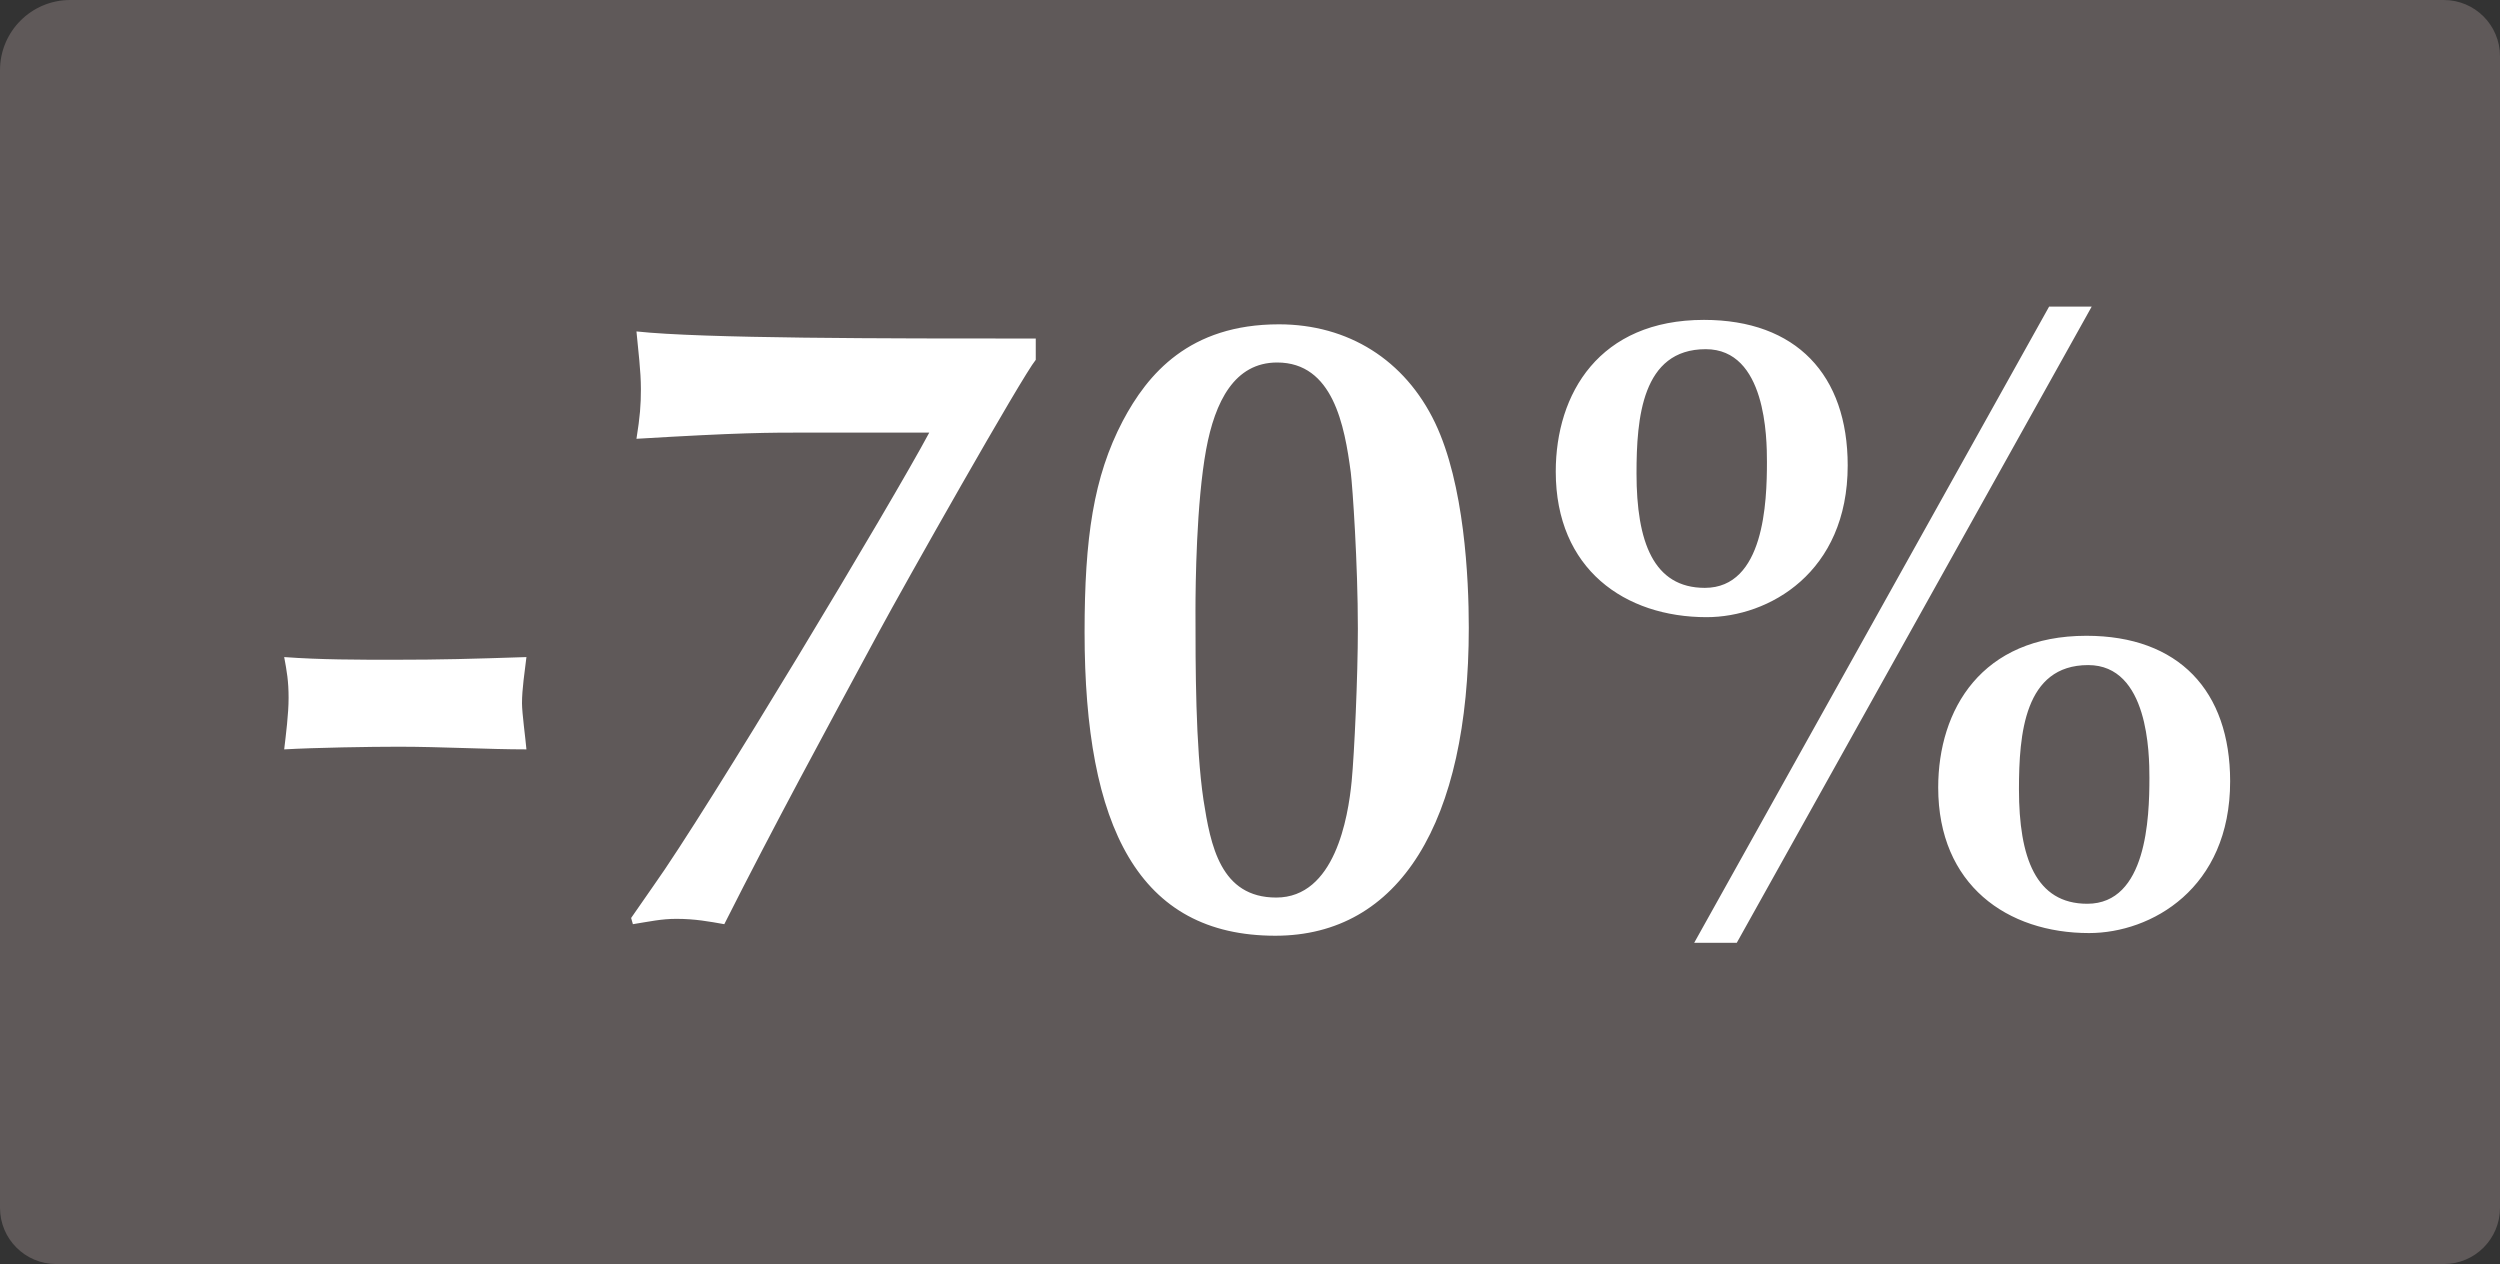 <?xml version="1.0" encoding="UTF-8"?>
<svg width="89px" height="45px" viewBox="0 0 89 45" version="1.1" xmlns="http://www.w3.org/2000/svg" xmlns:xlink="http://www.w3.org/1999/xlink">
    <rect x="0" y="0" width="89" height="45" fill="#333333" stroke="none"/>
    <!-- Generator: Sketch 62 (91390) - https://sketch.com -->
    <title>EoW-sale_70_DE</title>
    <desc>Created with Sketch.</desc>
    <g id="Page-1" stroke="none" stroke-width="1" fill="none" fill-rule="evenodd">
        <g id="All-stickers-DE-copy-outlined-" transform="translate(-705, -775)" fill-rule="nonzero">
            <g id="EoW-sale_70_DE" transform="translate(705, 775)">
                <path d="M2.5,0 L87,0 C88.105,-2.02906125e-16 89,0.895 89,2 L89,43 C89,44.105 88.105,45 87,45 L2,45 C0.895,45 1.3527075e-16,44.105 0,43 L0,2.5 C-1.69088438e-16,1.119 1.119,2.53632657e-16 2.5,0 Z" id="Rectangle" fill="#66605F" opacity="0.85"></path>
                <path d="M10.117,26.678 C10.18,26.141 10.274,25.414 10.274,24.846 C10.274,24.245 10.211,23.898 10.117,23.392 C11.412,23.487 12.739,23.487 14.034,23.487 C15.708,23.487 16.782,23.456 18.741,23.392 C18.677,23.929 18.583,24.53 18.583,25.035 C18.583,25.383 18.709,26.299 18.741,26.678 C17.382,26.678 15.708,26.583 14.192,26.583 C13.181,26.583 11.222,26.615 10.117,26.678 Z M36.873,12.052 L36.873,12.81 C36.399,13.378 32.166,20.865 31.282,22.508 C29.323,26.141 27.586,29.331 25.785,32.901 C25.248,32.806 24.743,32.711 24.079,32.711 C23.542,32.711 23.132,32.806 22.531,32.901 L22.468,32.68 L23.258,31.543 C25.153,28.889 31.787,17.833 33.082,15.4 L28.755,15.4 C27.333,15.4 26.354,15.4 22.658,15.621 C22.784,14.832 22.816,14.421 22.816,13.852 C22.816,13.189 22.721,12.494 22.658,11.799 C24.995,12.052 31.503,12.052 36.873,12.052 Z M45.434,31.953 C47.519,31.953 47.993,29.11 48.119,27.815 C48.214,26.836 48.34,24.087 48.34,22.382 C48.34,20.044 48.151,17.327 48.088,16.822 C47.867,15.147 47.456,12.905 45.466,12.905 C43.949,12.905 43.254,14.294 42.939,16 C42.591,17.896 42.559,20.802 42.559,21.75 C42.559,23.74 42.559,26.551 42.844,28.478 C43.096,30.089 43.444,31.953 45.434,31.953 Z M45.529,11.546 C47.993,11.546 50.015,12.81 51.089,15.053 C52.131,17.232 52.289,20.581 52.289,22.35 C52.289,29.268 49.825,33.312 45.403,33.312 C40.538,33.312 38.611,29.458 38.611,22.508 C38.611,19.159 38.927,16.98 39.969,14.989 C40.854,13.315 42.338,11.546 45.529,11.546 Z M60.661,11.388 C63.946,11.388 65.778,13.347 65.778,16.569 C65.778,20.391 62.967,21.971 60.755,21.971 C57.849,21.971 55.385,20.265 55.385,16.79 C55.385,14.01 56.933,11.388 60.661,11.388 Z M58.26,16.853 C58.26,19.286 58.86,20.928 60.692,20.928 C62.809,20.928 62.903,17.864 62.903,16.443 C62.903,15.59 62.872,12.431 60.724,12.431 C58.449,12.431 58.26,14.895 58.26,16.853 Z M74.276,22.634 C77.561,22.634 79.393,24.593 79.393,27.815 C79.393,31.637 76.582,33.217 74.371,33.217 C71.464,33.217 69,31.511 69,28.036 C69,25.256 70.548,22.634 74.276,22.634 Z M71.875,28.099 C71.875,30.532 72.475,32.174 74.307,32.174 C76.424,32.174 76.519,29.11 76.519,27.689 C76.519,26.836 76.487,23.677 74.339,23.677 C72.065,23.677 71.875,26.141 71.875,28.099 Z M72.949,10.914 L74.465,10.914 L61.829,33.564 L60.313,33.564 L72.949,10.914 Z" id="-70%" fill="#FFFFFF"></path>
            </g>
        </g>
    </g>
</svg>
